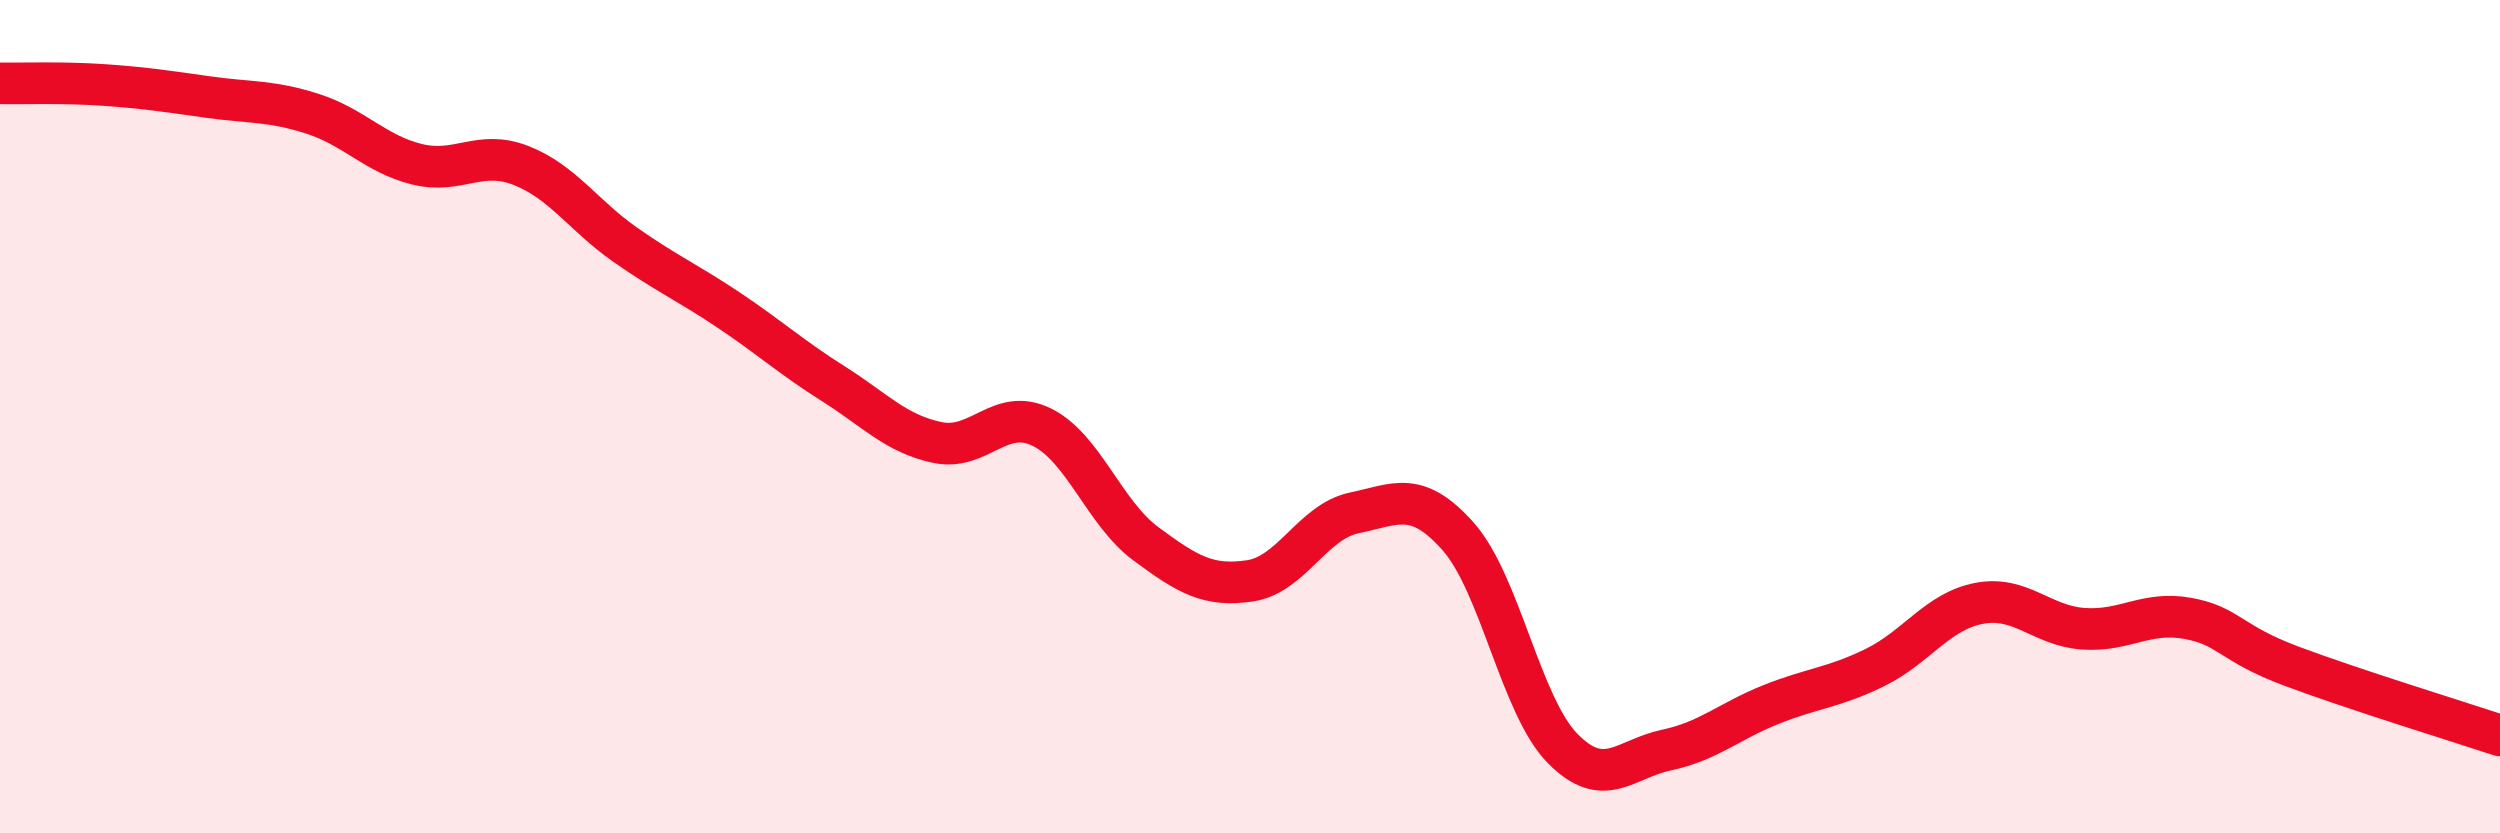 
    <svg width="60" height="20" viewBox="0 0 60 20" xmlns="http://www.w3.org/2000/svg">
      <path
        d="M 0,2 C 0.5,2.01 1.5,1.97 2.5,2.04 C 3.5,2.11 4,2.19 5,2.33 C 6,2.47 6.5,2.41 7.5,2.73 C 8.5,3.05 9,3.69 10,3.94 C 11,4.19 11.5,3.58 12.5,3.97 C 13.5,4.36 14,5.17 15,5.87 C 16,6.57 16.5,6.78 17.5,7.45 C 18.5,8.12 19,8.58 20,9.21 C 21,9.84 21.5,10.41 22.5,10.62 C 23.5,10.83 24,9.76 25,10.25 C 26,10.74 26.5,12.31 27.5,13.05 C 28.5,13.79 29,14.09 30,13.94 C 31,13.79 31.5,12.52 32.5,12.31 C 33.5,12.1 34,11.75 35,12.88 C 36,14.01 36.5,16.94 37.5,17.96 C 38.5,18.98 39,18.21 40,18 C 41,17.79 41.5,17.31 42.5,16.91 C 43.5,16.51 44,16.51 45,16.02 C 46,15.53 46.5,14.67 47.5,14.48 C 48.5,14.29 49,15.02 50,15.09 C 51,15.16 51.5,14.66 52.5,14.84 C 53.5,15.02 53.5,15.43 55,15.99 C 56.5,16.55 59,17.32 60,17.65L60 20L0 20Z"
        fill="#EB0A25"
        opacity="0.1"
        stroke-linecap="round"
        stroke-linejoin="round"
      />
      <path
        d="M 0,2 C 0.5,2.01 1.5,1.97 2.5,2.04 C 3.5,2.11 4,2.19 5,2.33 C 6,2.47 6.5,2.41 7.5,2.73 C 8.5,3.05 9,3.69 10,3.94 C 11,4.19 11.5,3.58 12.5,3.97 C 13.5,4.36 14,5.17 15,5.87 C 16,6.57 16.5,6.78 17.5,7.45 C 18.5,8.12 19,8.58 20,9.21 C 21,9.84 21.5,10.41 22.5,10.62 C 23.5,10.83 24,9.76 25,10.25 C 26,10.74 26.5,12.31 27.5,13.05 C 28.5,13.79 29,14.09 30,13.94 C 31,13.79 31.5,12.52 32.5,12.31 C 33.5,12.1 34,11.75 35,12.88 C 36,14.01 36.5,16.94 37.5,17.96 C 38.5,18.98 39,18.21 40,18 C 41,17.79 41.5,17.31 42.5,16.91 C 43.5,16.51 44,16.51 45,16.02 C 46,15.53 46.5,14.67 47.5,14.48 C 48.5,14.29 49,15.02 50,15.09 C 51,15.16 51.5,14.66 52.5,14.84 C 53.5,15.02 53.5,15.43 55,15.99 C 56.5,16.55 59,17.32 60,17.65"
        stroke="#EB0A25"
        stroke-width="1"
        fill="none"
        stroke-linecap="round"
        stroke-linejoin="round"
      />
    </svg>
  